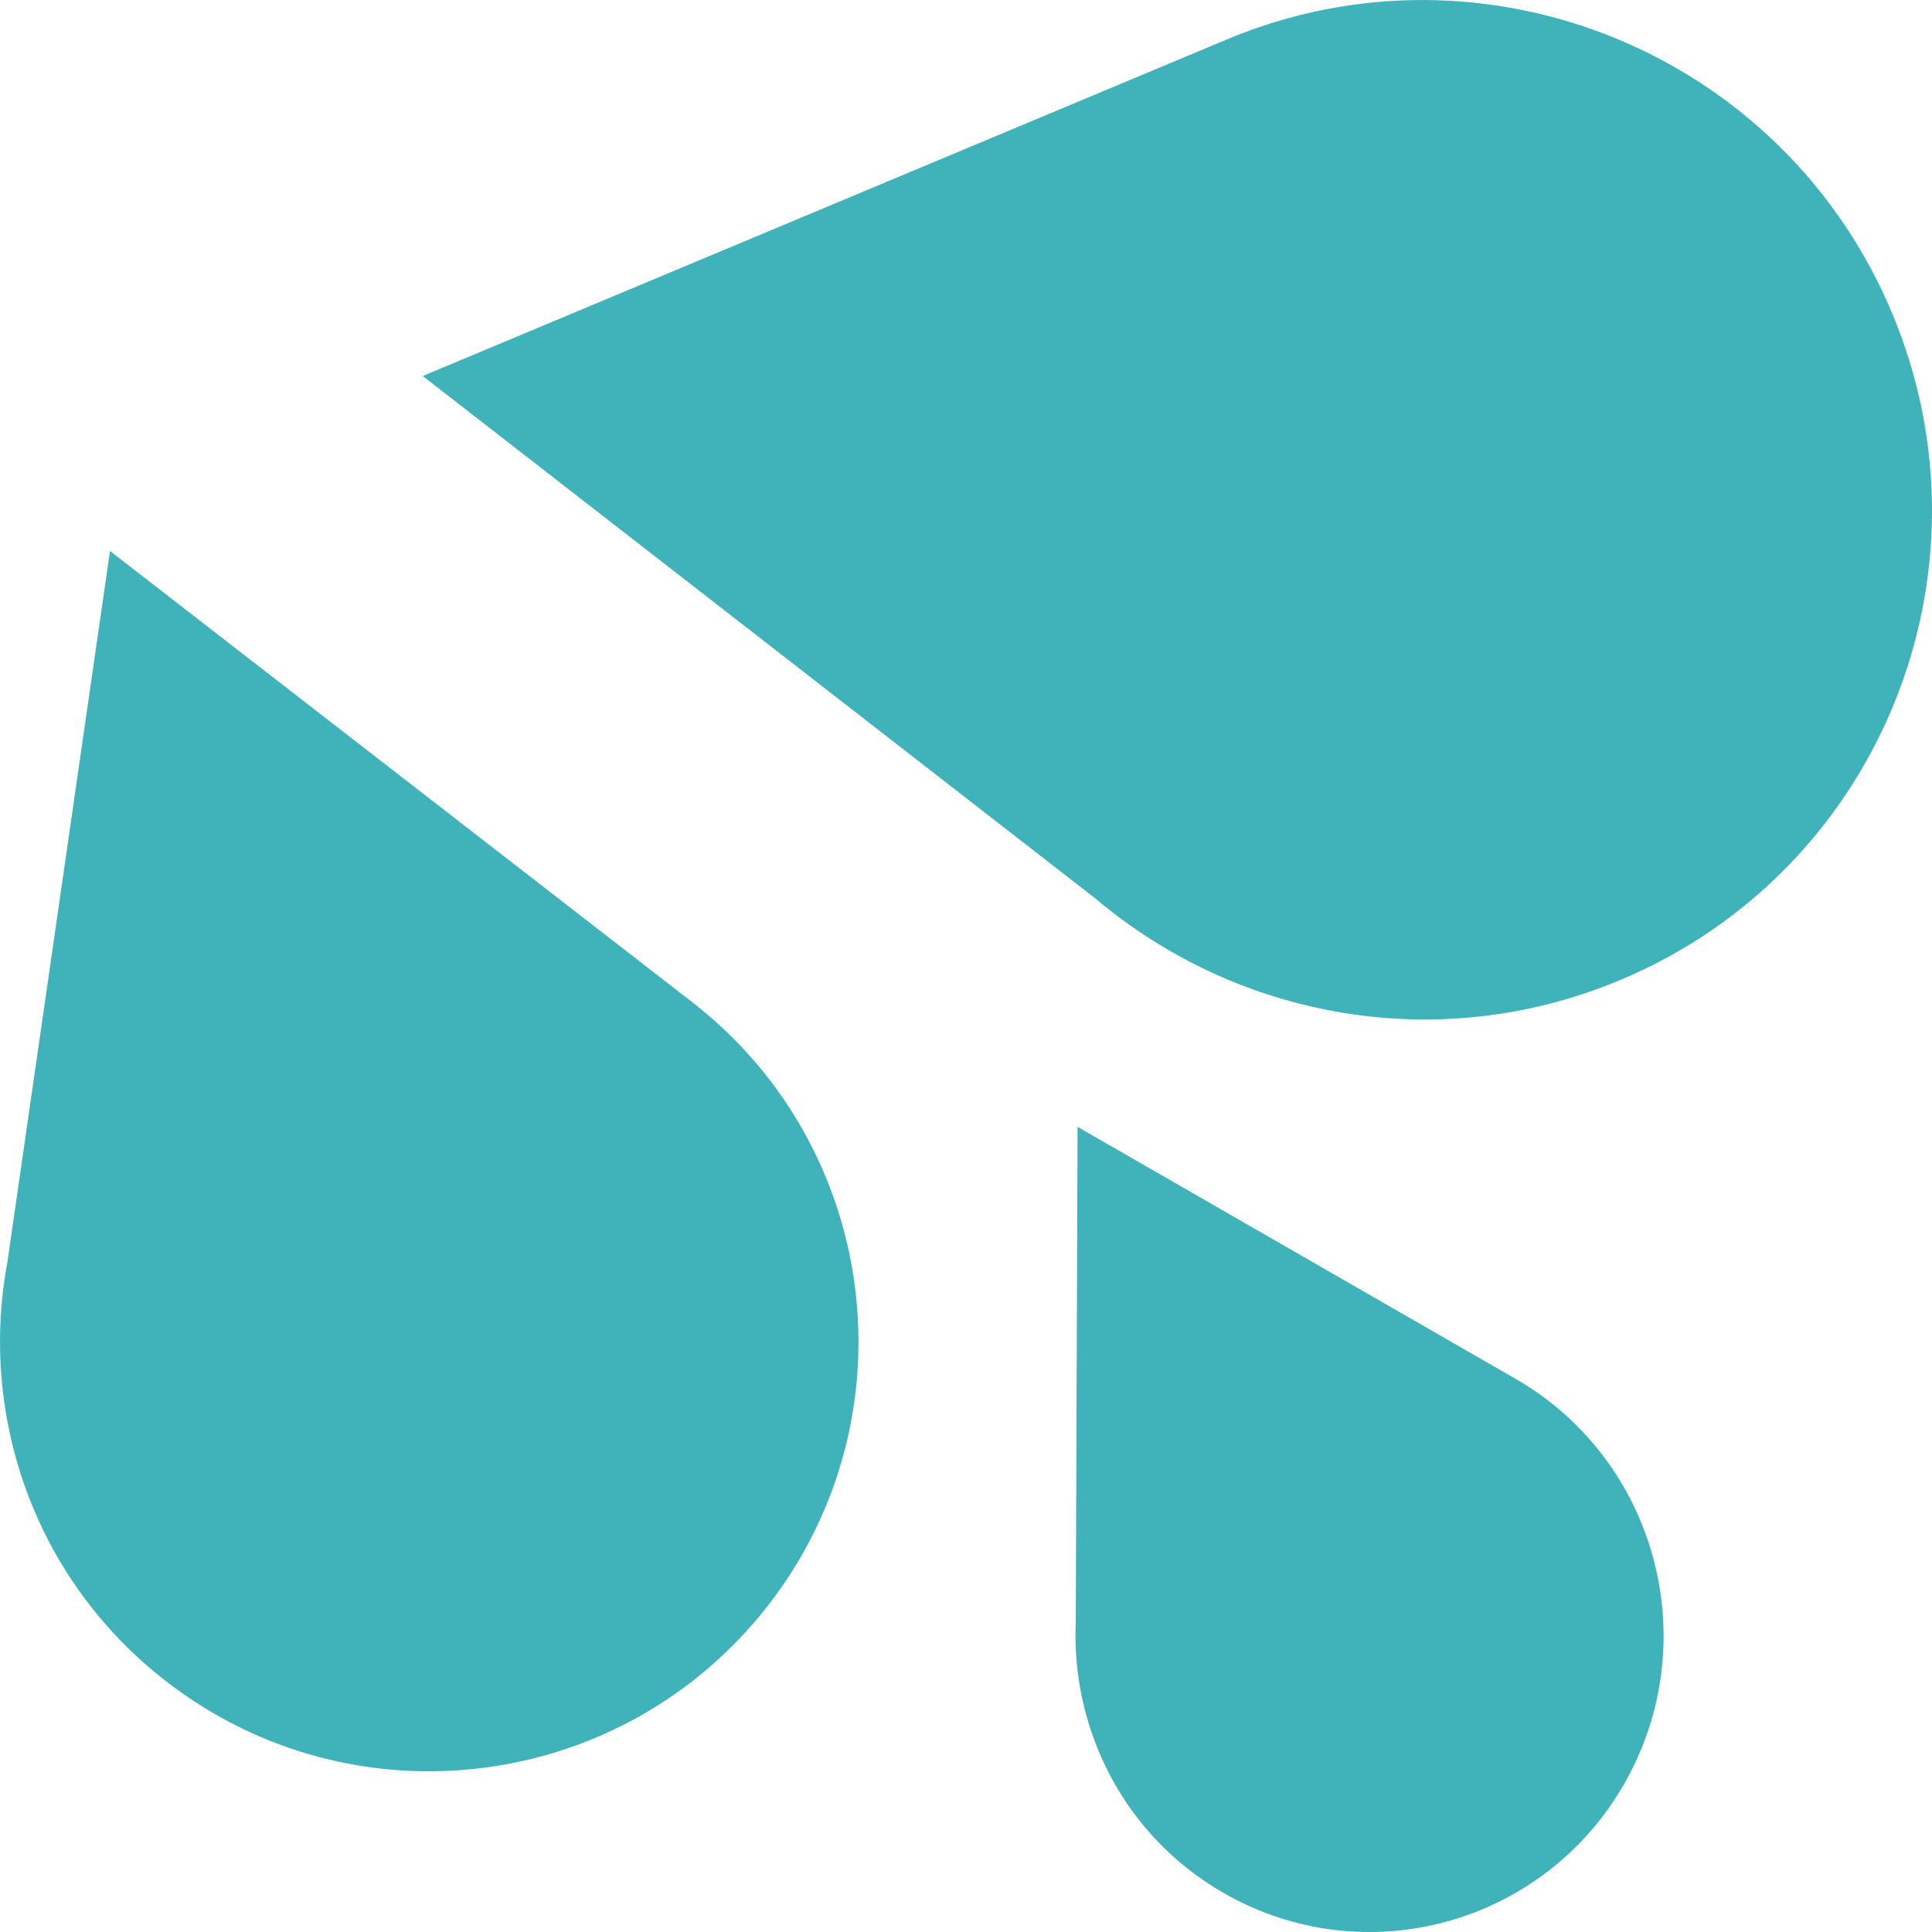 <svg width="16" height="16" viewBox="0 0 16 16" fill="none" xmlns="http://www.w3.org/2000/svg">
<path d="M10.159 0.327L3.501 3.114L9.073 7.442C10.244 8.431 11.908 8.748 13.416 8.117C15.562 7.22 16.571 4.748 15.671 2.597C14.772 0.445 12.304 -0.571 10.159 0.327ZM5.731 8.298L0.911 4.563L0.061 10.454C-0.176 11.724 0.284 13.079 1.376 13.924C2.929 15.127 5.162 14.843 6.365 13.29C7.567 11.737 7.284 9.502 5.731 8.298ZM12.55 11.418L8.924 9.332L8.909 13.434C8.87 14.324 9.311 15.204 10.132 15.676C11.301 16.349 12.789 15.94 13.456 14.764C14.123 13.588 13.718 12.09 12.55 11.418Z" fill="#3FB2BA"/>
</svg>
